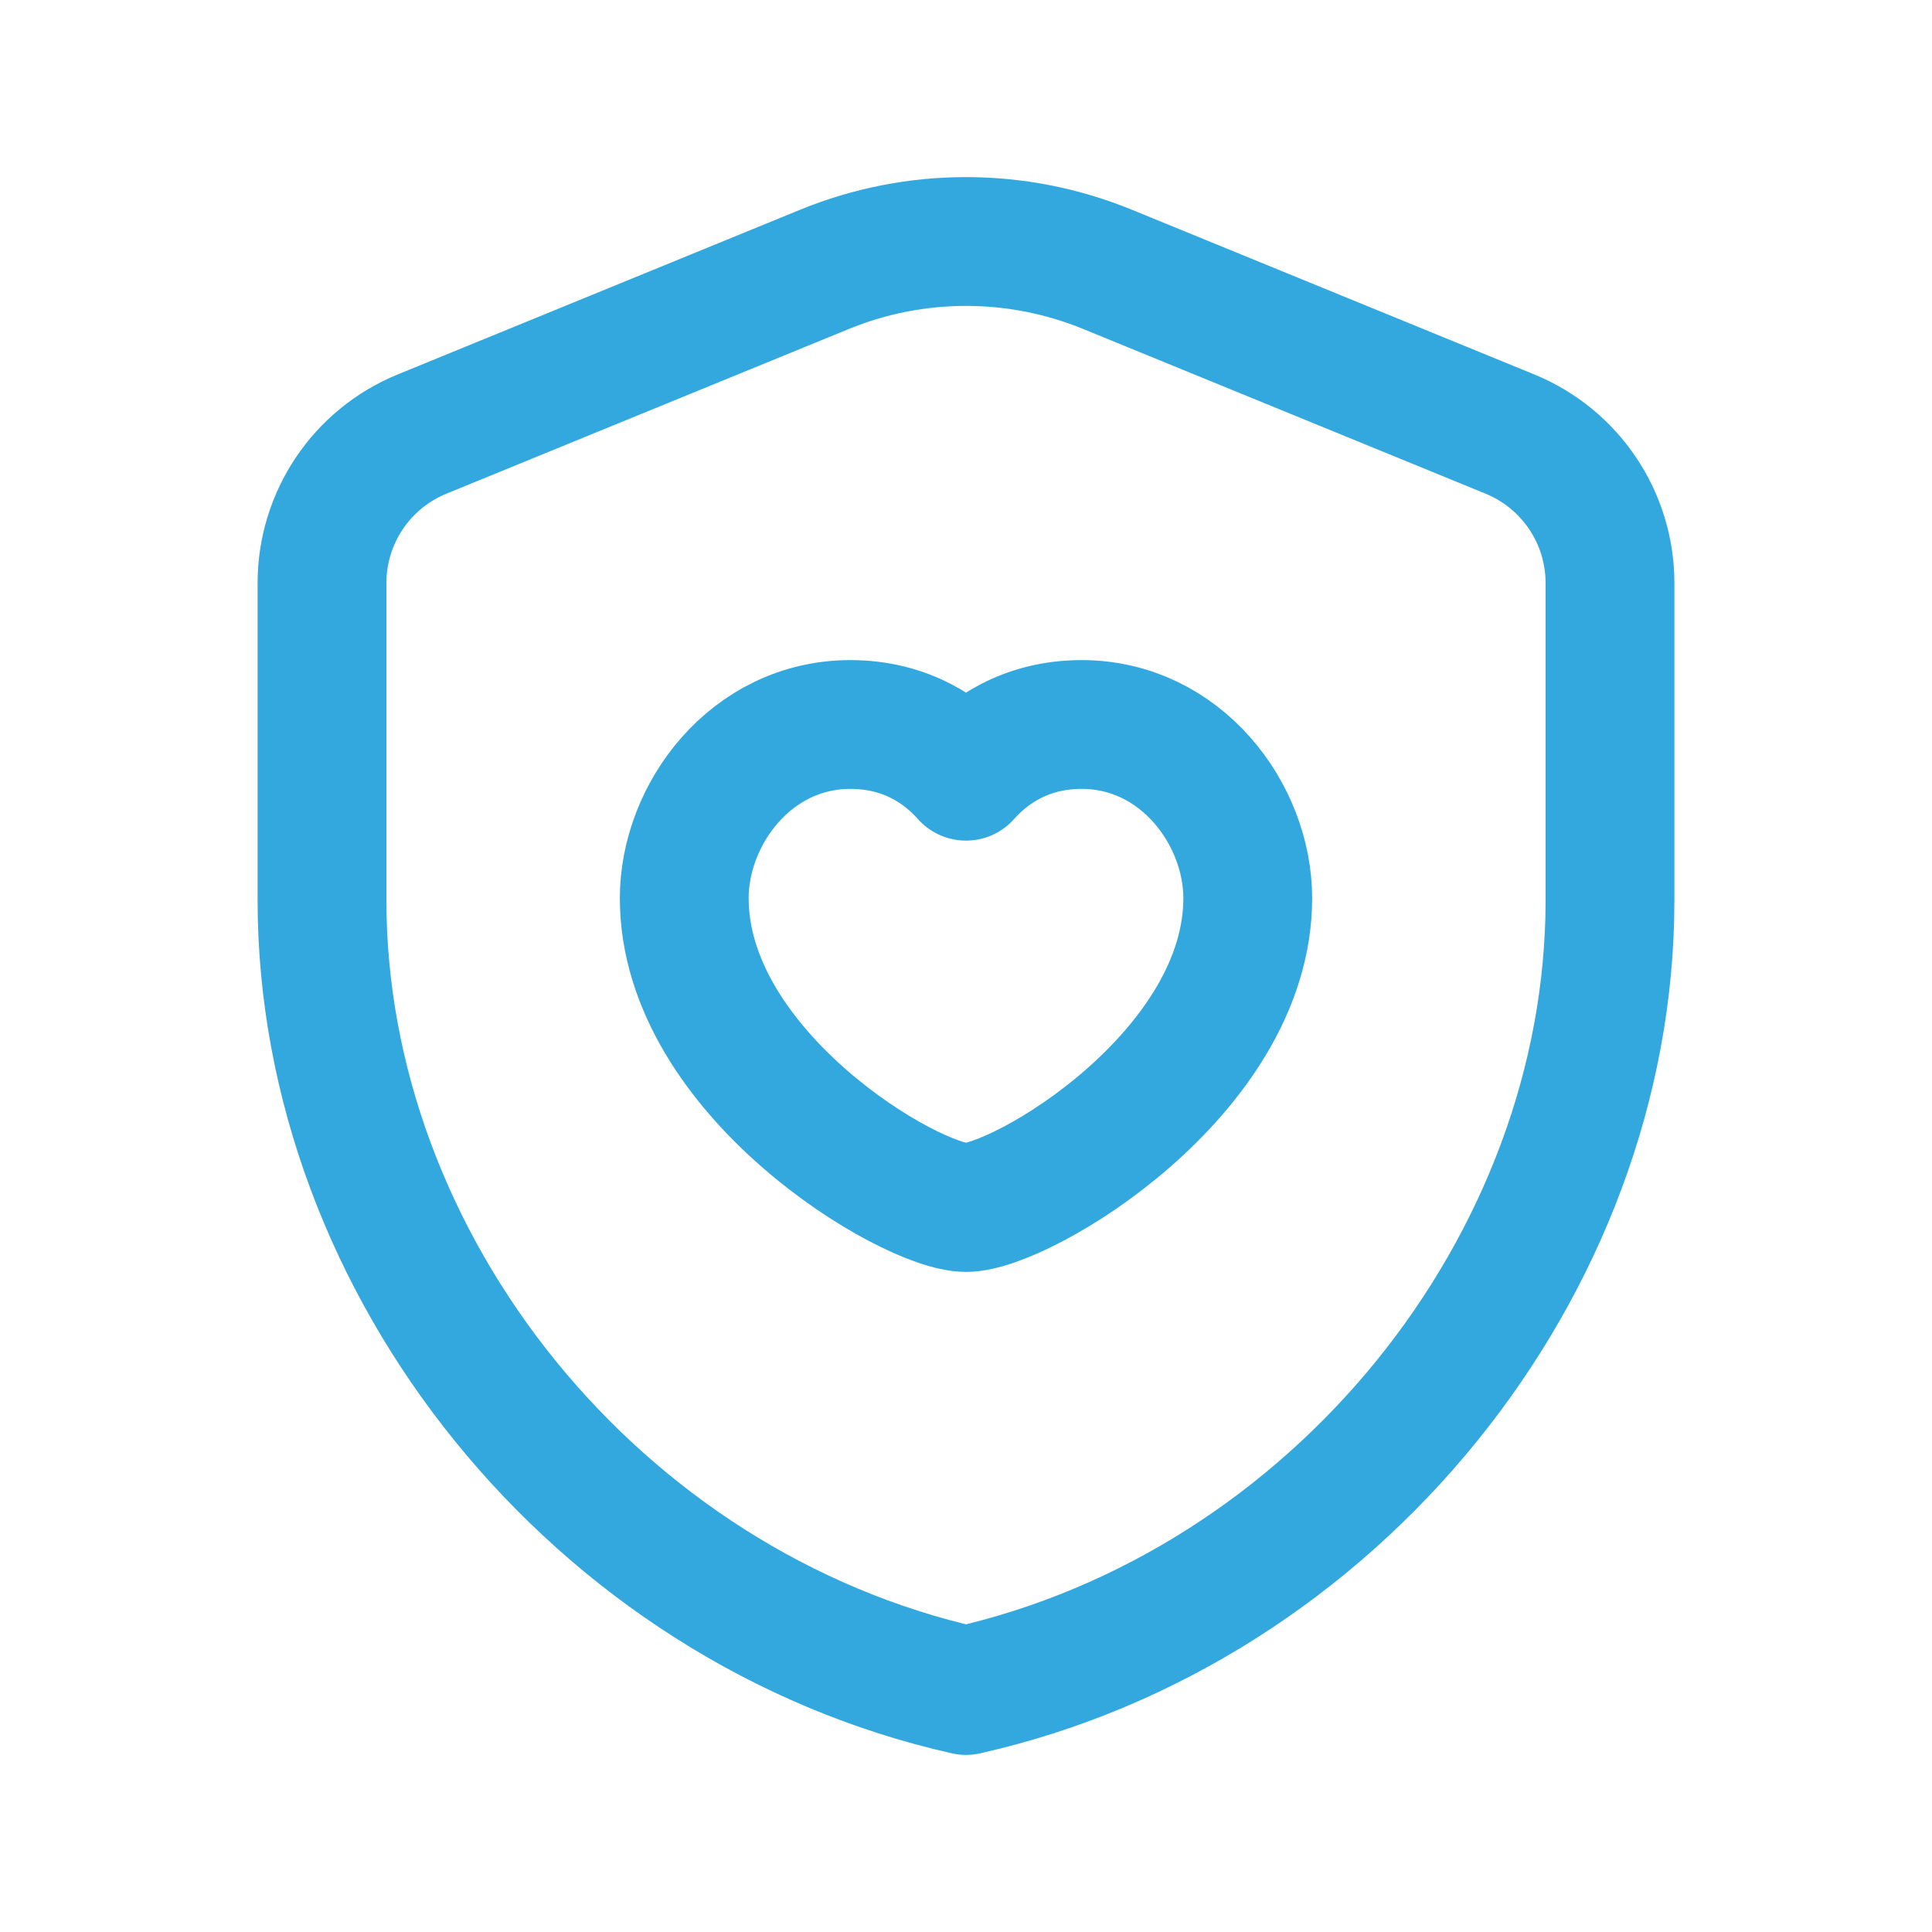 <?xml version="1.0" encoding="UTF-8"?>
<svg xmlns="http://www.w3.org/2000/svg" width="30" height="30" viewBox="0 0 30 30" fill="none">
  <path fill-rule="evenodd" clip-rule="evenodd" d="M25 13.977C25 19.654 20.734 24.961 15 26.25C9.266 24.961 5 19.654 5 13.977V9.054C5 8.039 5.614 7.124 6.554 6.74L12.804 4.182C14.211 3.606 15.789 3.606 17.196 4.182L23.446 6.74C24.386 7.125 25 8.039 25 9.054V13.977V13.977Z" stroke="#33A8DE" stroke-width="2" stroke-linecap="round" stroke-linejoin="round"></path>
  <path fill-rule="evenodd" clip-rule="evenodd" d="M15 12.053C15.335 11.675 15.914 11.25 16.796 11.25C18.339 11.25 19.375 12.646 19.375 13.947C19.375 16.666 15.865 18.75 15 18.75C14.135 18.75 10.625 16.666 10.625 13.947C10.625 12.646 11.66 11.25 13.204 11.25C14.086 11.25 14.665 11.675 15 12.053Z" stroke="#33A8DE" stroke-width="2" stroke-linecap="round" stroke-linejoin="round"></path>
</svg>
